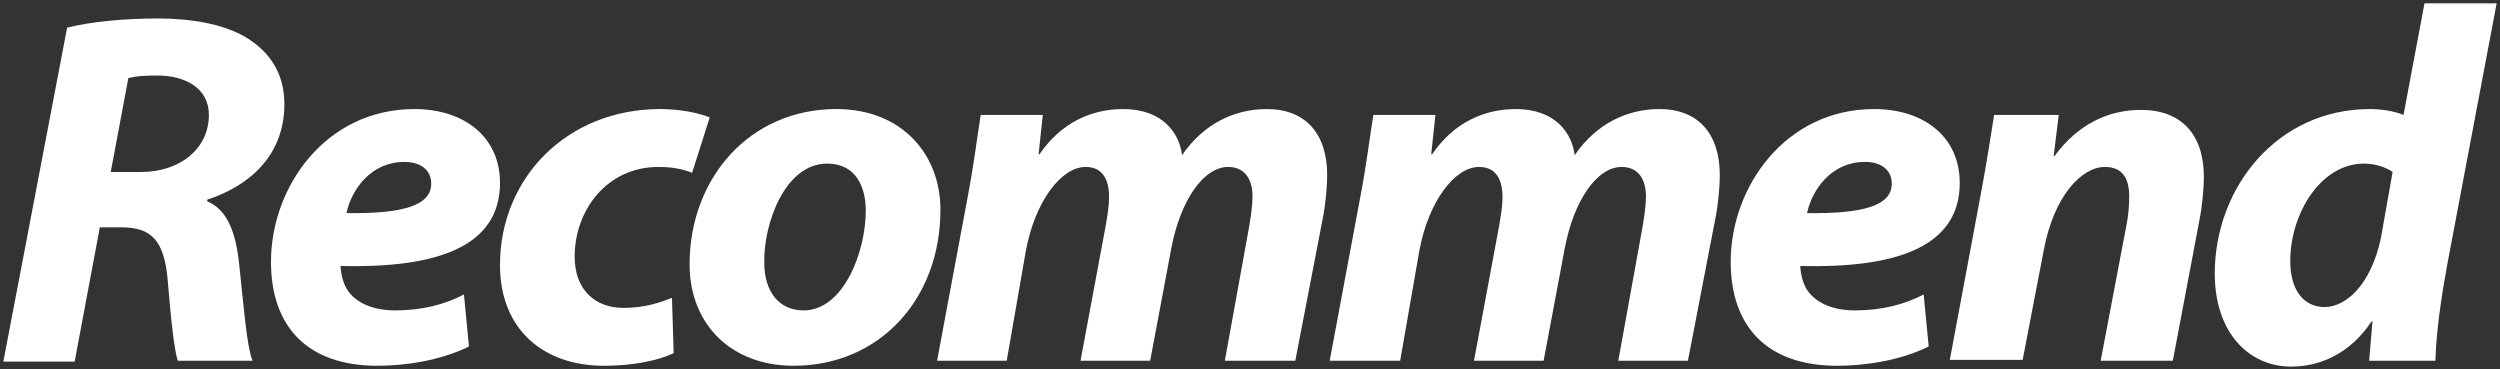 <?xml version="1.0" encoding="utf-8"?>
<!-- Generator: Adobe Illustrator 25.4.0, SVG Export Plug-In . SVG Version: 6.00 Build 0)  -->
<svg version="1.1" id="レイヤー_1" xmlns="http://www.w3.org/2000/svg" xmlns:xlink="http://www.w3.org/1999/xlink" x="0px"
	 y="0px" width="298px" height="44px" viewBox="0 0 298 44" style="enable-background:new 0 0 298 44;" xml:space="preserve">
<rect x="0" y="0" width="298" height="44" fill="#333333" stroke="none"/>
<style type="text/css">
	.st0{enable-background:new    ;}
	.st1{fill:#FFFFFF;}
</style>
<g class="st0">
	<path class="st1" d="M8,3.3c2.7-0.7,6.8-1.1,10.8-1.1c3.8,0,7.8,0.6,10.6,2.3c2.6,1.6,4.5,4.1,4.5,7.9c0,6-4,9.7-9.2,11.4v0.2
		c2.4,1,3.4,3.7,3.8,7.4C29,36,29.4,41.3,30.1,43h-8.9c-0.4-1.1-0.8-4.6-1.2-9.5c-0.4-4.9-2-6.4-5.5-6.4h-2.6l-3,16H0.4L8,3.3z
		 M13.2,20.5h3.6c4.7,0,8.1-2.8,8.1-6.8c0-3.2-2.8-4.7-6.2-4.7c-1.6,0-2.6,0.1-3.4,0.3L13.2,20.5z"/>
	<path class="st1" d="M55.9,41.3c-3.4,1.7-7.7,2.3-10.9,2.3c-8.4,0-12.7-4.7-12.7-12.4c0-8.9,6.5-18.2,17.1-18.2
		c5.9,0,10.2,3.3,10.2,8.8c0,7.5-7.3,10.2-19,9.9c0,0.8,0.3,2.2,0.9,3c1.1,1.5,3.1,2.3,5.6,2.3c3.2,0,5.9-0.7,8.2-1.9L55.9,41.3z
		 M48.2,19.3c-4,0-6.3,3.3-6.9,6.1c6.7,0.1,10.1-0.9,10.1-3.5C51.4,20.3,50.2,19.3,48.2,19.3z"/>
	<path class="st1" d="M80.3,42.1c-1.9,0.9-4.9,1.5-8.3,1.5c-7.3,0-12.4-4.4-12.4-12c0-10.4,8-18.6,19.1-18.6c2.5,0,4.7,0.5,5.9,1
		l-2.1,6.6c-1-0.4-2.2-0.7-4-0.7c-6.2,0-10,5.2-10,10.7c0,4,2.5,6.1,5.8,6.1c2.5,0,4.3-0.6,5.8-1.2L80.3,42.1z"/>
	<path class="st1" d="M112.1,25c0,10.7-7.3,18.6-17.5,18.6c-7.4,0-12.4-4.9-12.4-12.1c0-10.2,7.1-18.5,17.5-18.5
		C107.5,13,112.1,18.4,112.1,25z M91.1,31.3c0,3.4,1.7,5.7,4.7,5.7c4.7,0,7.4-6.9,7.4-11.9c0-2.7-1.1-5.6-4.6-5.6
		C93.5,19.5,91,26.8,91.1,31.3z"/>
	<path class="st1" d="M111.7,43l3.7-19.8c0.7-3.7,1.1-7,1.5-9.5h7.4l-0.5,4.7h0.1c2.6-3.8,6.2-5.4,10-5.4c4.7,0,6.7,2.9,7,5.5
		c2.6-3.8,6.3-5.5,10.1-5.5c4.6,0,7.2,2.9,7.2,7.9c0,1.3-0.2,3.5-0.5,5L154.4,43H146l2.9-16c0.2-1.2,0.4-2.5,0.4-3.6
		c0-2-0.9-3.5-2.9-3.5c-2.9,0-5.7,3.9-6.8,9.8L137.1,43h-8.3l3-16.1c0.2-1.2,0.4-2.3,0.4-3.4c0-2-0.7-3.6-2.8-3.6
		c-2.9,0-6,4.1-7.1,9.9L120,43H111.7z"/>
	<path class="st1" d="M158.5,43l3.7-19.8c0.7-3.7,1.1-7,1.5-9.5h7.4l-0.5,4.7h0.1c2.6-3.8,6.2-5.4,10-5.4c4.7,0,6.7,2.9,7,5.5
		c2.6-3.8,6.3-5.5,10.1-5.5c4.6,0,7.2,2.9,7.2,7.9c0,1.3-0.2,3.5-0.5,5L201.2,43h-8.3l2.9-16c0.2-1.2,0.4-2.5,0.4-3.6
		c0-2-0.9-3.5-2.9-3.5c-2.9,0-5.7,3.9-6.8,9.8L184,43h-8.3l3-16.1c0.2-1.2,0.4-2.3,0.4-3.4c0-2-0.7-3.6-2.8-3.6
		c-2.9,0-6,4.1-7.1,9.9L166.9,43H158.5z"/>
	<path class="st1" d="M229.9,41.3c-3.4,1.7-7.7,2.3-10.9,2.3c-8.4,0-12.7-4.7-12.7-12.4c0-8.9,6.5-18.2,17.1-18.2
		c5.9,0,10.2,3.3,10.2,8.8c0,7.5-7.3,10.2-19,9.9c0,0.8,0.3,2.2,0.9,3c1.1,1.5,3.1,2.3,5.6,2.3c3.2,0,5.9-0.7,8.2-1.9L229.9,41.3z
		 M222.3,19.3c-4,0-6.3,3.3-6.9,6.1c6.7,0.1,10.1-0.9,10.1-3.5C225.5,20.3,224.3,19.3,222.3,19.3z"/>
	<path class="st1" d="M232.4,43l3.7-19.8c0.7-3.7,1.2-7,1.6-9.5h7.7l-0.6,4.9h0.1c2.8-3.8,6.4-5.5,10.3-5.5c4.8,0,7.5,2.9,7.5,8
		c0,1.3-0.2,3.5-0.5,5L259,43h-8.6l3.1-16.3c0.2-1,0.3-2.2,0.3-3.3c0-2-0.7-3.5-2.9-3.5c-2.8,0-6.1,3.5-7.3,10l-2.5,13H232.4z"/>
	<path class="st1" d="M297.6,0.4l-5.9,31.2c-0.7,3.8-1.3,7.9-1.4,11.4h-7.9l0.4-4.7h-0.1c-2.6,3.9-6.2,5.4-9.6,5.4
		c-5,0-9.1-4-9.1-11.1c0-10.2,7.4-19.6,18.5-19.6c1.2,0,2.8,0.2,4,0.7L289,0.4H297.6z M285.2,20.5c-0.7-0.5-2-1-3.4-1
		c-5.2,0-8.8,6-8.8,11.6c0,3.5,1.6,5.5,4.1,5.5c2.5,0,5.5-2.6,6.7-8.2L285.2,20.5z"/>
</g>
</svg>
